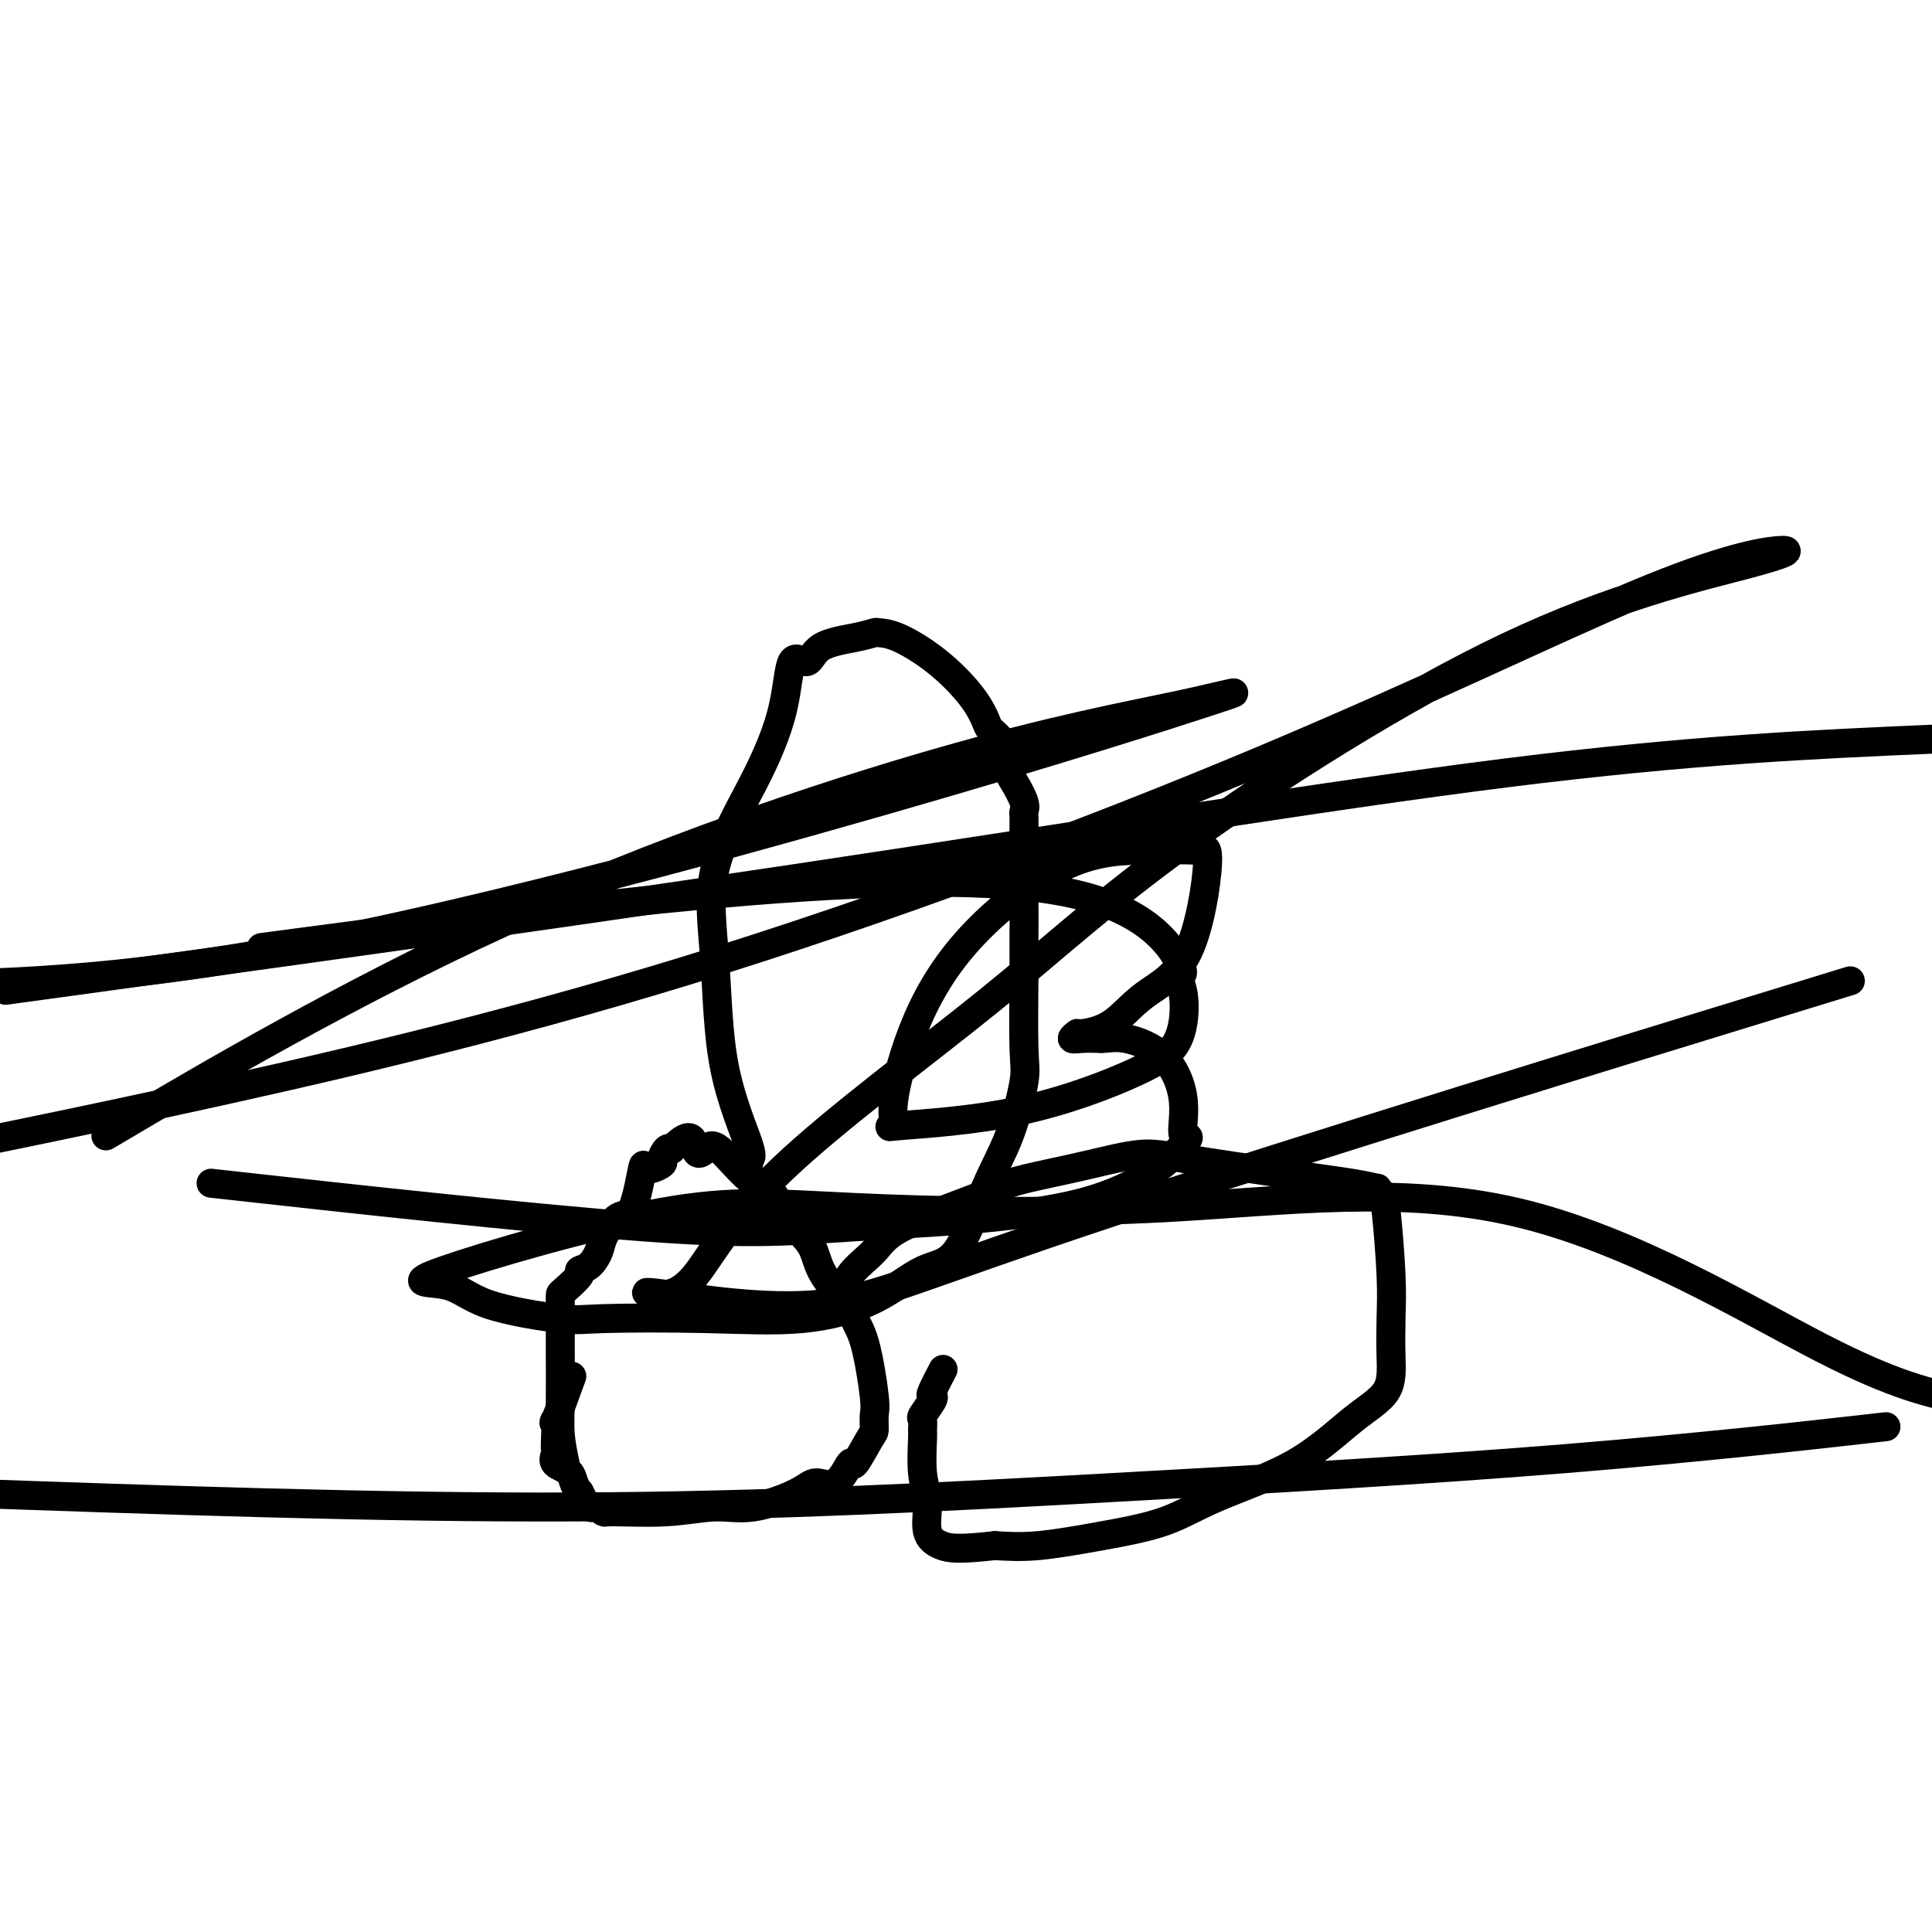 <svg viewBox='0 0 400 400' version='1.1' xmlns='http://www.w3.org/2000/svg' xmlns:xlink='http://www.w3.org/1999/xlink'><g fill='none' stroke='#000000' stroke-width='6' stroke-linecap='round' stroke-linejoin='round'><path d='M117,303c-0.423,-2.017 -0.845,-4.035 -1,-6c-0.155,-1.965 -0.041,-3.879 0,-7c0.041,-3.121 0.011,-7.451 0,-10c-0.011,-2.549 -0.003,-3.316 0,-4c0.003,-0.684 0.001,-1.283 0,-2c-0.001,-0.717 0.000,-1.552 0,-2c-0.000,-0.448 -0.002,-0.509 0,-1c0.002,-0.491 0.009,-1.413 0,-2c-0.009,-0.587 -0.035,-0.838 0,-1c0.035,-0.162 0.132,-0.235 1,-1c0.868,-0.765 2.507,-2.223 3,-3c0.493,-0.777 -0.160,-0.875 0,-1c0.160,-0.125 1.134,-0.278 2,-1c0.866,-0.722 1.623,-2.014 2,-3c0.377,-0.986 0.375,-1.667 1,-3c0.625,-1.333 1.878,-3.317 3,-4c1.122,-0.683 2.114,-0.066 3,-2c0.886,-1.934 1.666,-6.421 2,-8c0.334,-1.579 0.222,-0.252 1,0c0.778,0.252 2.446,-0.572 3,-1c0.554,-0.428 -0.005,-0.461 0,-1c0.005,-0.539 0.573,-1.582 1,-2c0.427,-0.418 0.714,-0.209 1,0'/><path d='M139,238c4.595,-4.821 4.583,-1.375 5,0c0.417,1.375 1.261,0.678 2,0c0.739,-0.678 1.371,-1.337 3,0c1.629,1.337 4.255,4.670 6,6c1.745,1.330 2.609,0.657 4,2c1.391,1.343 3.309,4.701 5,7c1.691,2.299 3.156,3.539 4,5c0.844,1.461 1.069,3.142 2,5c0.931,1.858 2.569,3.891 4,5c1.431,1.109 2.657,1.293 3,2c0.343,0.707 -0.195,1.937 0,3c0.195,1.063 1.123,1.957 2,5c0.877,3.043 1.702,8.233 2,11c0.298,2.767 0.068,3.112 0,4c-0.068,0.888 0.027,2.320 0,3c-0.027,0.680 -0.174,0.608 -1,2c-0.826,1.392 -2.330,4.248 -3,5c-0.670,0.752 -0.505,-0.600 -1,0c-0.495,0.600 -1.651,3.151 -3,4c-1.349,0.849 -2.893,-0.003 -4,0c-1.107,0.003 -1.779,0.862 -4,2c-2.221,1.138 -5.992,2.555 -9,3c-3.008,0.445 -5.253,-0.081 -8,0c-2.747,0.081 -5.996,0.770 -10,1c-4.004,0.230 -8.764,0.001 -11,0c-2.236,-0.001 -1.950,0.227 -2,0c-0.050,-0.227 -0.437,-0.907 -1,-1c-0.563,-0.093 -1.304,0.402 -2,0c-0.696,-0.402 -1.348,-1.701 -2,-3'/><path d='M120,309c-1.354,-1.432 -1.239,-3.014 -2,-4c-0.761,-0.986 -2.399,-1.378 -3,-2c-0.601,-0.622 -0.164,-1.476 0,-2c0.164,-0.524 0.055,-0.720 0,-1c-0.055,-0.280 -0.056,-0.644 0,-2c0.056,-1.356 0.170,-3.704 0,-4c-0.170,-0.296 -0.623,1.459 0,0c0.623,-1.459 2.321,-6.131 3,-8c0.679,-1.869 0.340,-0.934 0,0'/><path d='M175,271c-0.005,-0.821 -0.010,-1.641 0,-2c0.010,-0.359 0.036,-0.256 0,-1c-0.036,-0.744 -0.134,-2.335 1,-4c1.134,-1.665 3.500,-3.405 5,-5c1.500,-1.595 2.132,-3.046 6,-5c3.868,-1.954 10.970,-4.412 15,-6c4.030,-1.588 4.988,-2.305 7,-3c2.012,-0.695 5.078,-1.368 8,-2c2.922,-0.632 5.702,-1.224 9,-2c3.298,-0.776 7.116,-1.735 10,-2c2.884,-0.265 4.835,0.163 10,1c5.165,0.837 13.545,2.083 20,3c6.455,0.917 10.986,1.503 14,2c3.014,0.497 4.510,0.903 5,1c0.490,0.097 -0.026,-0.116 0,0c0.026,0.116 0.595,0.559 1,1c0.405,0.441 0.645,0.879 1,4c0.355,3.121 0.823,8.925 1,13c0.177,4.075 0.062,6.423 0,9c-0.062,2.577 -0.071,5.385 0,8c0.071,2.615 0.223,5.039 -1,7c-1.223,1.961 -3.822,3.459 -7,6c-3.178,2.541 -6.934,6.124 -12,9c-5.066,2.876 -11.440,5.044 -16,7c-4.560,1.956 -7.305,3.700 -11,5c-3.695,1.300 -8.341,2.158 -13,3c-4.659,0.842 -9.331,1.669 -13,2c-3.669,0.331 -6.334,0.165 -9,0'/><path d='M206,320c-7.720,0.876 -9.518,0.568 -11,0c-1.482,-0.568 -2.646,-1.394 -3,-3c-0.354,-1.606 0.102,-3.993 0,-6c-0.102,-2.007 -0.761,-3.635 -1,-6c-0.239,-2.365 -0.057,-5.467 0,-7c0.057,-1.533 -0.012,-1.497 0,-2c0.012,-0.503 0.106,-1.546 0,-2c-0.106,-0.454 -0.413,-0.318 0,-1c0.413,-0.682 1.547,-2.180 2,-3c0.453,-0.820 0.224,-0.962 0,-1c-0.224,-0.038 -0.445,0.028 0,-1c0.445,-1.028 1.556,-3.151 2,-4c0.444,-0.849 0.222,-0.425 0,0'/><path d='M155,241c-0.139,-0.422 -0.278,-0.845 0,-1c0.278,-0.155 0.975,-0.044 0,-3c-0.975,-2.956 -3.620,-8.981 -5,-16c-1.380,-7.019 -1.493,-15.032 -2,-22c-0.507,-6.968 -1.408,-12.890 0,-19c1.408,-6.110 5.125,-12.407 8,-18c2.875,-5.593 4.908,-10.482 6,-15c1.092,-4.518 1.242,-8.664 2,-10c0.758,-1.336 2.124,0.139 3,0c0.876,-0.139 1.263,-1.893 3,-3c1.737,-1.107 4.825,-1.565 7,-2c2.175,-0.435 3.436,-0.845 4,-1c0.564,-0.155 0.431,-0.056 1,0c0.569,0.056 1.839,0.070 4,1c2.161,0.930 5.213,2.777 8,5c2.787,2.223 5.310,4.824 7,7c1.690,2.176 2.547,3.928 3,5c0.453,1.072 0.501,1.464 1,2c0.499,0.536 1.448,1.214 2,2c0.552,0.786 0.708,1.678 1,3c0.292,1.322 0.719,3.074 1,4c0.281,0.926 0.415,1.027 1,2c0.585,0.973 1.621,2.819 2,4c0.379,1.181 0.102,1.698 0,2c-0.102,0.302 -0.027,0.389 0,1c0.027,0.611 0.008,1.746 0,3c-0.008,1.254 -0.004,2.627 0,4'/><path d='M212,176c0.773,4.134 0.207,2.970 0,4c-0.207,1.030 -0.053,4.254 0,7c0.053,2.746 0.007,5.014 0,7c-0.007,1.986 0.026,3.688 0,8c-0.026,4.312 -0.112,11.233 0,15c0.112,3.767 0.421,4.381 0,7c-0.421,2.619 -1.571,7.242 -3,11c-1.429,3.758 -3.135,6.650 -5,11c-1.865,4.350 -3.889,10.157 -6,13c-2.111,2.843 -4.309,2.723 -7,4c-2.691,1.277 -5.875,3.952 -10,6c-4.125,2.048 -9.190,3.470 -15,4c-5.810,0.530 -12.364,0.169 -20,0c-7.636,-0.169 -16.354,-0.146 -21,0c-4.646,0.146 -5.221,0.416 -9,0c-3.779,-0.416 -10.761,-1.517 -15,-3c-4.239,-1.483 -5.735,-3.348 -9,-4c-3.265,-0.652 -8.300,-0.091 0,-3c8.300,-2.909 29.935,-9.286 45,-12c15.065,-2.714 23.562,-1.763 40,-1c16.438,0.763 40.819,1.339 65,0c24.181,-1.339 48.164,-4.591 72,1c23.836,5.591 47.525,20.026 63,28c15.475,7.974 22.738,9.487 30,11'/><path d='M385,296c4.737,-0.534 9.474,-1.069 0,0c-9.474,1.069 -33.158,3.740 -61,6c-27.842,2.260 -59.842,4.108 -94,6c-34.158,1.892 -70.474,3.826 -111,4c-40.526,0.174 -85.263,-1.413 -130,-3'/><path d='M29,231c-6.130,3.616 -12.260,7.233 0,0c12.260,-7.233 42.911,-25.314 75,-40c32.089,-14.686 65.617,-25.977 90,-33c24.383,-7.023 39.622,-9.777 50,-12c10.378,-2.223 15.895,-3.916 7,-1c-8.895,2.916 -32.203,10.439 -69,21c-36.797,10.561 -87.085,24.160 -125,31c-37.915,6.840 -63.458,6.920 -89,7'/><path d='M16,203c-12.863,1.762 -25.726,3.524 0,0c25.726,-3.524 90.042,-12.333 148,-21c57.958,-8.667 109.560,-17.190 148,-22c38.440,-4.810 63.720,-5.905 89,-7'/><path d='M367,208c13.947,-4.277 27.894,-8.554 0,0c-27.894,8.554 -97.628,29.937 -137,43c-39.372,13.063 -48.382,17.804 -60,19c-11.618,1.196 -25.844,-1.152 -32,-2c-6.156,-0.848 -4.242,-0.194 -2,0c2.242,0.194 4.811,-0.070 8,-4c3.189,-3.930 6.996,-11.524 18,-22c11.004,-10.476 29.204,-23.832 43,-35c13.796,-11.168 23.186,-20.147 41,-33c17.814,-12.853 44.050,-29.581 66,-40c21.950,-10.419 39.613,-14.530 49,-17c9.387,-2.470 10.497,-3.300 7,-3c-3.497,0.300 -11.603,1.730 -29,9c-17.397,7.270 -44.086,20.382 -79,35c-34.914,14.618 -78.054,30.743 -118,43c-39.946,12.257 -76.699,20.645 -106,27c-29.301,6.355 -51.151,10.678 -73,15'/><path d='M63,195c-7.704,1.024 -15.407,2.048 0,0c15.407,-2.048 53.926,-7.168 86,-10c32.074,-2.832 57.705,-3.375 73,0c15.295,3.375 20.254,10.667 22,14c1.746,3.333 0.279,2.706 0,3c-0.279,0.294 0.630,1.508 1,4c0.370,2.492 0.202,6.263 -1,9c-1.202,2.737 -3.439,4.441 -9,7c-5.561,2.559 -14.446,5.975 -24,8c-9.554,2.025 -19.778,2.661 -24,3c-4.222,0.339 -2.444,0.382 -2,0c0.444,-0.382 -0.448,-1.188 0,-5c0.448,-3.812 2.236,-10.629 5,-17c2.764,-6.371 6.504,-12.294 12,-18c5.496,-5.706 12.746,-11.194 19,-14c6.254,-2.806 11.511,-2.930 16,-3c4.489,-0.070 8.212,-0.086 10,0c1.788,0.086 1.643,0.274 2,0c0.357,-0.274 1.216,-1.012 1,3c-0.216,4.012 -1.507,12.773 -4,18c-2.493,5.227 -6.190,6.921 -9,9c-2.810,2.079 -4.735,4.543 -7,6c-2.265,1.457 -4.872,1.907 -6,2c-1.128,0.093 -0.777,-0.171 -1,0c-0.223,0.171 -1.022,0.777 -1,1c0.022,0.223 0.863,0.064 2,0c1.137,-0.064 2.568,-0.032 4,0'/><path d='M228,215c1.334,0.027 2.669,-0.406 5,0c2.331,0.406 5.658,1.652 8,4c2.342,2.348 3.697,5.797 4,9c0.303,3.203 -0.447,6.158 0,7c0.447,0.842 2.092,-0.431 0,2c-2.092,2.431 -7.920,8.566 -21,12c-13.080,3.434 -33.413,4.168 -47,5c-13.587,0.832 -20.427,1.762 -44,0c-23.573,-1.762 -63.878,-6.218 -80,-8c-16.122,-1.782 -8.061,-0.891 0,0'/></g>
</svg>
